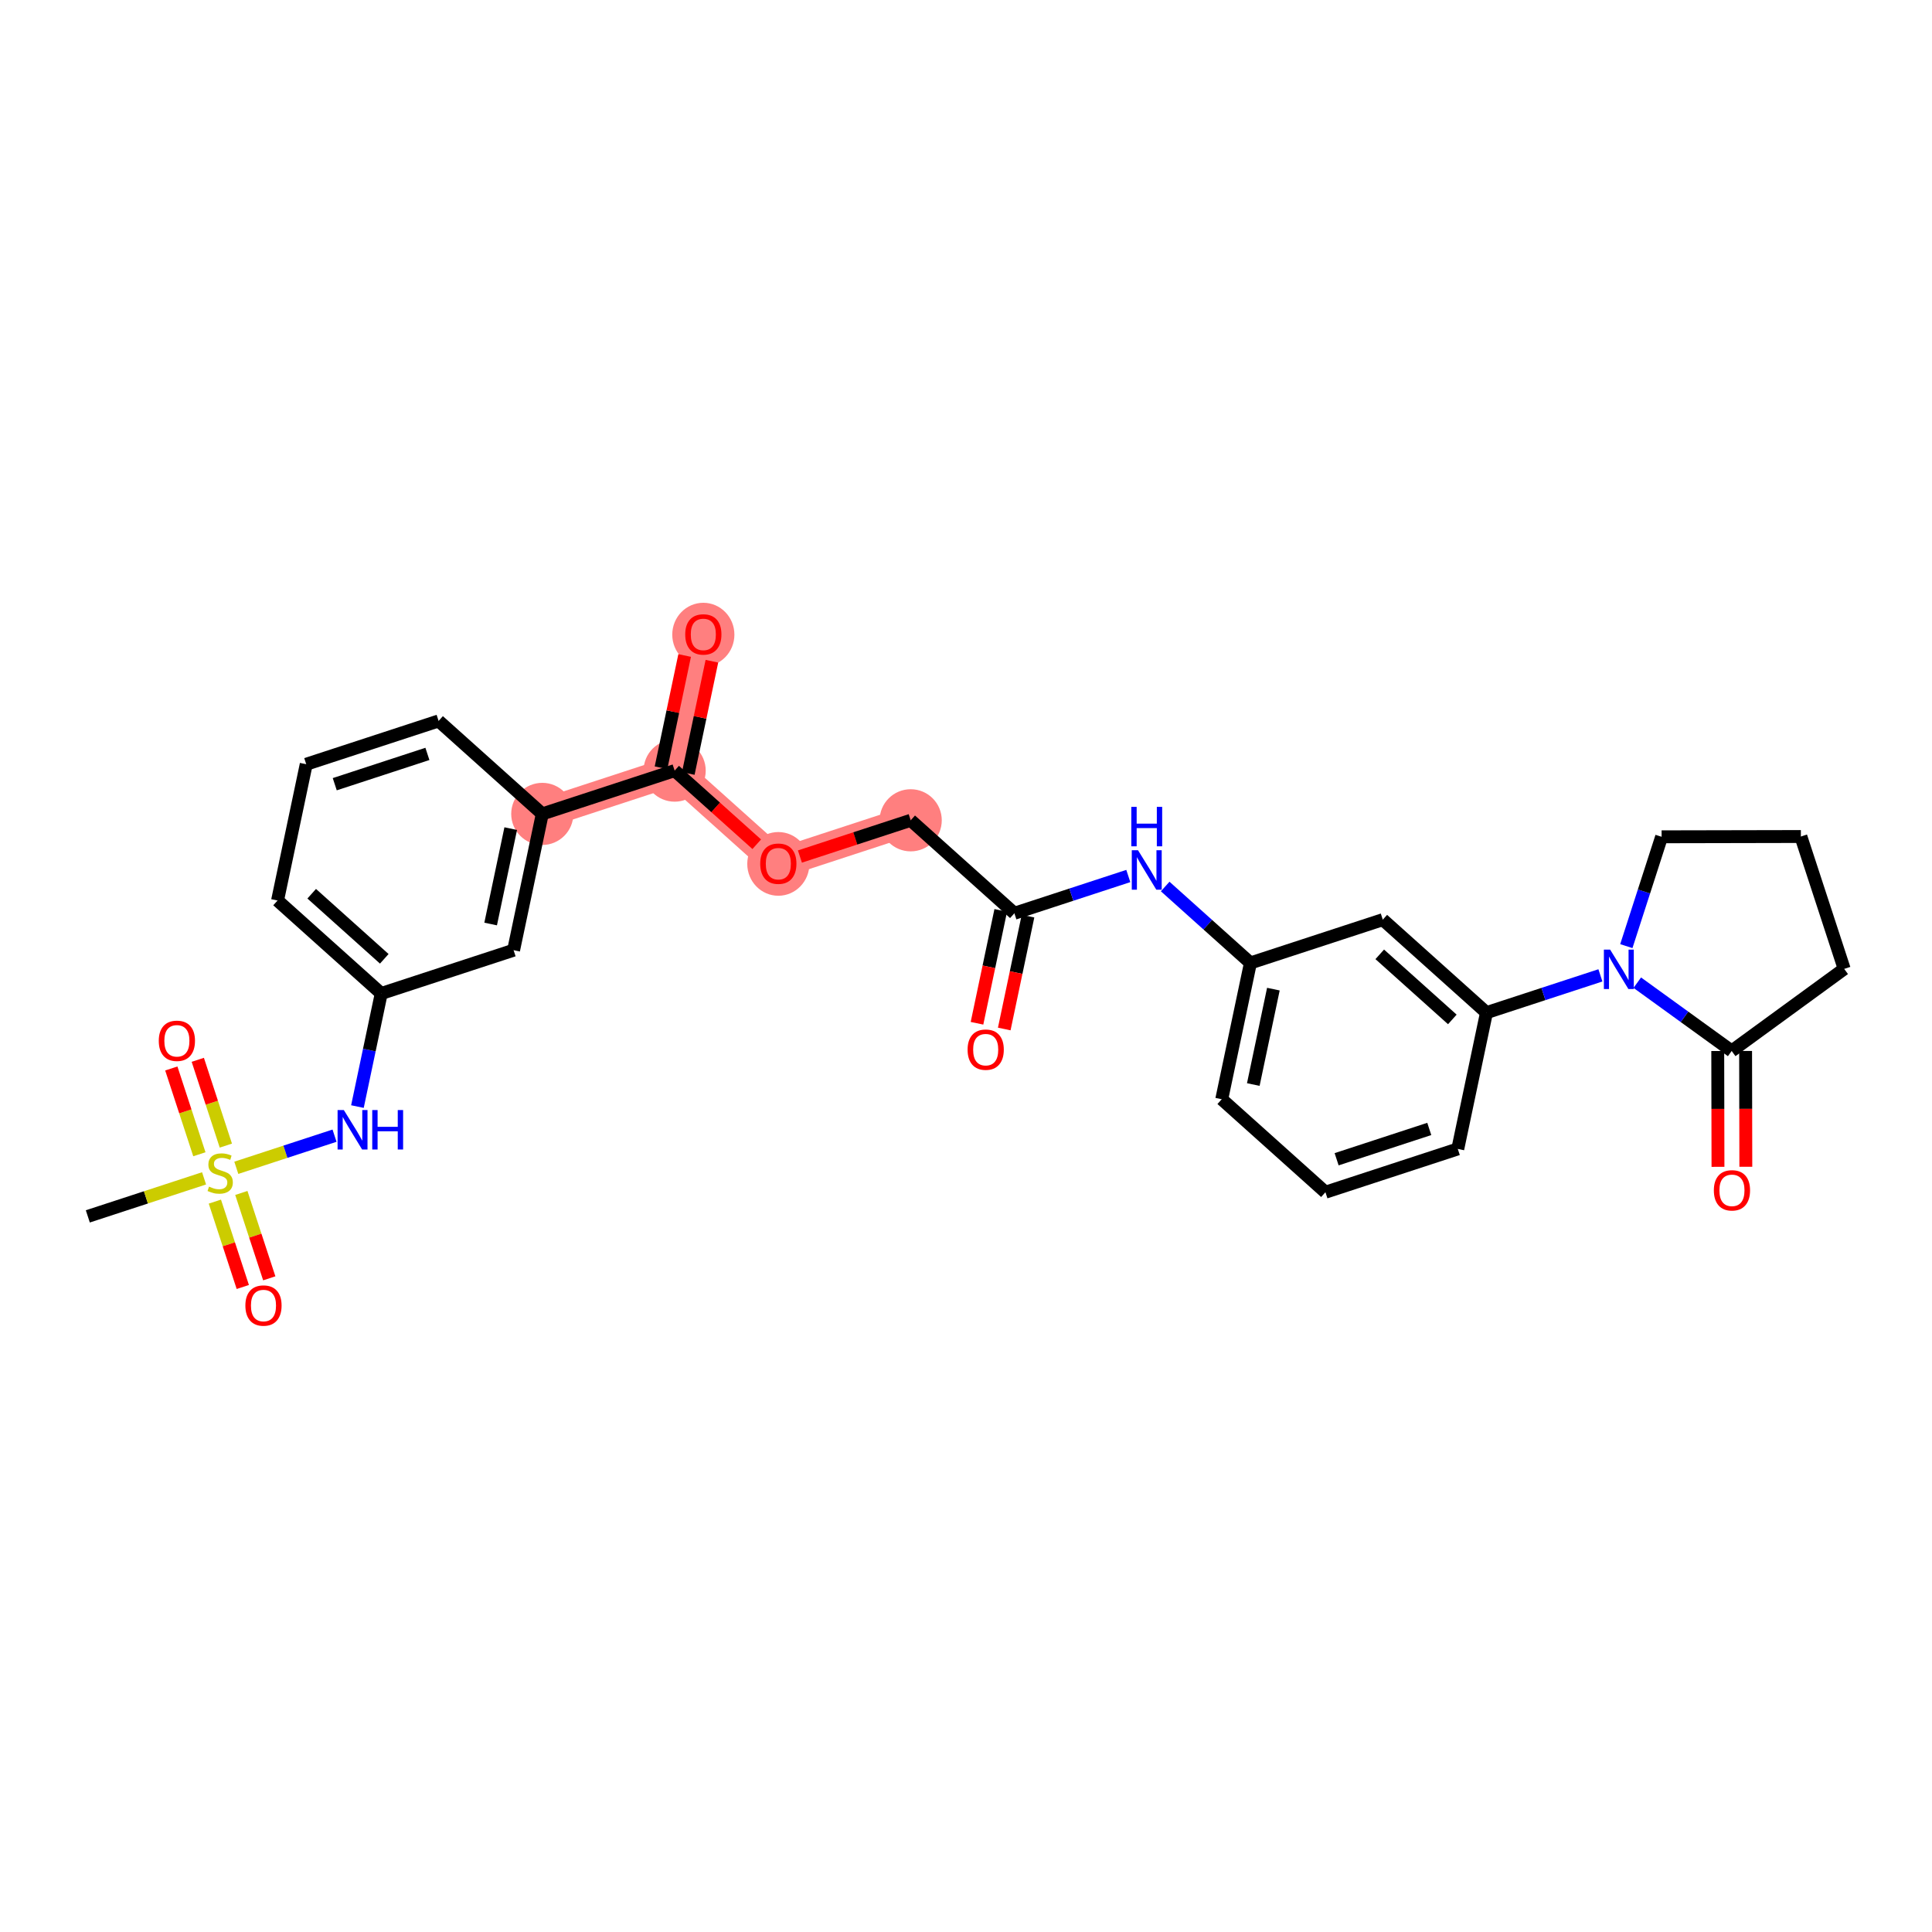 <?xml version='1.0' encoding='iso-8859-1'?>
<svg version='1.1' baseProfile='full'
              xmlns='http://www.w3.org/2000/svg'
                      xmlns:rdkit='http://www.rdkit.org/xml'
                      xmlns:xlink='http://www.w3.org/1999/xlink'
                  xml:space='preserve'
width='300px' height='300px' viewBox='0 0 300 300'>
<!-- END OF HEADER -->
<rect style='opacity:1.0;fill:#FFFFFF;stroke:none' width='300' height='300' x='0' y='0'> </rect>
<rect style='opacity:1.0;fill:#FFFFFF;stroke:none' width='300' height='300' x='0' y='0'> </rect>
<path d='M 84.205,126.384 L 104.759,119.66' style='fill:none;fill-rule:evenodd;stroke:#FF7F7F;stroke-width:4.6px;stroke-linecap:butt;stroke-linejoin:miter;stroke-opacity:1' />
<path d='M 104.759,119.66 L 109.213,98.498' style='fill:none;fill-rule:evenodd;stroke:#FF7F7F;stroke-width:4.6px;stroke-linecap:butt;stroke-linejoin:miter;stroke-opacity:1' />
<path d='M 104.759,119.66 L 120.859,134.098' style='fill:none;fill-rule:evenodd;stroke:#FF7F7F;stroke-width:4.6px;stroke-linecap:butt;stroke-linejoin:miter;stroke-opacity:1' />
<path d='M 120.859,134.098 L 141.413,127.375' style='fill:none;fill-rule:evenodd;stroke:#FF7F7F;stroke-width:4.6px;stroke-linecap:butt;stroke-linejoin:miter;stroke-opacity:1' />
<ellipse cx='84.205' cy='126.384' rx='4.325' ry='4.325'  style='fill:#FF7F7F;fill-rule:evenodd;stroke:#FF7F7F;stroke-width:1.0px;stroke-linecap:butt;stroke-linejoin:miter;stroke-opacity:1' />
<ellipse cx='104.759' cy='119.66' rx='4.325' ry='4.325'  style='fill:#FF7F7F;fill-rule:evenodd;stroke:#FF7F7F;stroke-width:1.0px;stroke-linecap:butt;stroke-linejoin:miter;stroke-opacity:1' />
<ellipse cx='109.213' cy='98.546' rx='4.325' ry='4.447'  style='fill:#FF7F7F;fill-rule:evenodd;stroke:#FF7F7F;stroke-width:1.0px;stroke-linecap:butt;stroke-linejoin:miter;stroke-opacity:1' />
<ellipse cx='120.859' cy='134.146' rx='4.325' ry='4.447'  style='fill:#FF7F7F;fill-rule:evenodd;stroke:#FF7F7F;stroke-width:1.0px;stroke-linecap:butt;stroke-linejoin:miter;stroke-opacity:1' />
<ellipse cx='141.413' cy='127.375' rx='4.325' ry='4.325'  style='fill:#FF7F7F;fill-rule:evenodd;stroke:#FF7F7F;stroke-width:1.0px;stroke-linecap:butt;stroke-linejoin:miter;stroke-opacity:1' />
<path class='bond-0 atom-0 atom-1' d='M 13.636,188.879 L 22.661,185.927' style='fill:none;fill-rule:evenodd;stroke:#000000;stroke-width:2.0px;stroke-linecap:butt;stroke-linejoin:miter;stroke-opacity:1' />
<path class='bond-0 atom-0 atom-1' d='M 22.661,185.927 L 31.686,182.974' style='fill:none;fill-rule:evenodd;stroke:#CCCC00;stroke-width:2.0px;stroke-linecap:butt;stroke-linejoin:miter;stroke-opacity:1' />
<path class='bond-1 atom-1 atom-2' d='M 35.07,177.889 L 32.891,171.228' style='fill:none;fill-rule:evenodd;stroke:#CCCC00;stroke-width:2.0px;stroke-linecap:butt;stroke-linejoin:miter;stroke-opacity:1' />
<path class='bond-1 atom-1 atom-2' d='M 32.891,171.228 L 30.712,164.567' style='fill:none;fill-rule:evenodd;stroke:#FF0000;stroke-width:2.0px;stroke-linecap:butt;stroke-linejoin:miter;stroke-opacity:1' />
<path class='bond-1 atom-1 atom-2' d='M 30.959,179.233 L 28.78,172.573' style='fill:none;fill-rule:evenodd;stroke:#CCCC00;stroke-width:2.0px;stroke-linecap:butt;stroke-linejoin:miter;stroke-opacity:1' />
<path class='bond-1 atom-1 atom-2' d='M 28.78,172.573 L 26.601,165.912' style='fill:none;fill-rule:evenodd;stroke:#FF0000;stroke-width:2.0px;stroke-linecap:butt;stroke-linejoin:miter;stroke-opacity:1' />
<path class='bond-2 atom-1 atom-3' d='M 33.364,186.586 L 35.532,193.214' style='fill:none;fill-rule:evenodd;stroke:#CCCC00;stroke-width:2.0px;stroke-linecap:butt;stroke-linejoin:miter;stroke-opacity:1' />
<path class='bond-2 atom-1 atom-3' d='M 35.532,193.214 L 37.701,199.843' style='fill:none;fill-rule:evenodd;stroke:#FF0000;stroke-width:2.0px;stroke-linecap:butt;stroke-linejoin:miter;stroke-opacity:1' />
<path class='bond-2 atom-1 atom-3' d='M 37.475,185.241 L 39.643,191.87' style='fill:none;fill-rule:evenodd;stroke:#CCCC00;stroke-width:2.0px;stroke-linecap:butt;stroke-linejoin:miter;stroke-opacity:1' />
<path class='bond-2 atom-1 atom-3' d='M 39.643,191.87 L 41.812,198.498' style='fill:none;fill-rule:evenodd;stroke:#FF0000;stroke-width:2.0px;stroke-linecap:butt;stroke-linejoin:miter;stroke-opacity:1' />
<path class='bond-3 atom-1 atom-4' d='M 36.694,181.336 L 44.32,178.841' style='fill:none;fill-rule:evenodd;stroke:#CCCC00;stroke-width:2.0px;stroke-linecap:butt;stroke-linejoin:miter;stroke-opacity:1' />
<path class='bond-3 atom-1 atom-4' d='M 44.32,178.841 L 51.946,176.347' style='fill:none;fill-rule:evenodd;stroke:#0000FF;stroke-width:2.0px;stroke-linecap:butt;stroke-linejoin:miter;stroke-opacity:1' />
<path class='bond-4 atom-4 atom-5' d='M 55.502,171.829 L 57.35,163.049' style='fill:none;fill-rule:evenodd;stroke:#0000FF;stroke-width:2.0px;stroke-linecap:butt;stroke-linejoin:miter;stroke-opacity:1' />
<path class='bond-4 atom-4 atom-5' d='M 57.35,163.049 L 59.198,154.27' style='fill:none;fill-rule:evenodd;stroke:#000000;stroke-width:2.0px;stroke-linecap:butt;stroke-linejoin:miter;stroke-opacity:1' />
<path class='bond-5 atom-5 atom-6' d='M 59.198,154.27 L 43.098,139.831' style='fill:none;fill-rule:evenodd;stroke:#000000;stroke-width:2.0px;stroke-linecap:butt;stroke-linejoin:miter;stroke-opacity:1' />
<path class='bond-5 atom-5 atom-6' d='M 59.67,148.884 L 48.401,138.777' style='fill:none;fill-rule:evenodd;stroke:#000000;stroke-width:2.0px;stroke-linecap:butt;stroke-linejoin:miter;stroke-opacity:1' />
<path class='bond-29 atom-29 atom-5' d='M 79.751,147.546 L 59.198,154.27' style='fill:none;fill-rule:evenodd;stroke:#000000;stroke-width:2.0px;stroke-linecap:butt;stroke-linejoin:miter;stroke-opacity:1' />
<path class='bond-6 atom-6 atom-7' d='M 43.098,139.831 L 47.552,118.67' style='fill:none;fill-rule:evenodd;stroke:#000000;stroke-width:2.0px;stroke-linecap:butt;stroke-linejoin:miter;stroke-opacity:1' />
<path class='bond-7 atom-7 atom-8' d='M 47.552,118.67 L 68.106,111.946' style='fill:none;fill-rule:evenodd;stroke:#000000;stroke-width:2.0px;stroke-linecap:butt;stroke-linejoin:miter;stroke-opacity:1' />
<path class='bond-7 atom-7 atom-8' d='M 51.98,121.772 L 66.367,117.065' style='fill:none;fill-rule:evenodd;stroke:#000000;stroke-width:2.0px;stroke-linecap:butt;stroke-linejoin:miter;stroke-opacity:1' />
<path class='bond-8 atom-8 atom-9' d='M 68.106,111.946 L 84.205,126.384' style='fill:none;fill-rule:evenodd;stroke:#000000;stroke-width:2.0px;stroke-linecap:butt;stroke-linejoin:miter;stroke-opacity:1' />
<path class='bond-9 atom-9 atom-10' d='M 84.205,126.384 L 104.759,119.66' style='fill:none;fill-rule:evenodd;stroke:#000000;stroke-width:2.0px;stroke-linecap:butt;stroke-linejoin:miter;stroke-opacity:1' />
<path class='bond-28 atom-9 atom-29' d='M 84.205,126.384 L 79.751,147.546' style='fill:none;fill-rule:evenodd;stroke:#000000;stroke-width:2.0px;stroke-linecap:butt;stroke-linejoin:miter;stroke-opacity:1' />
<path class='bond-28 atom-9 atom-29' d='M 79.305,128.667 L 76.187,143.481' style='fill:none;fill-rule:evenodd;stroke:#000000;stroke-width:2.0px;stroke-linecap:butt;stroke-linejoin:miter;stroke-opacity:1' />
<path class='bond-10 atom-10 atom-11' d='M 106.875,120.106 L 108.709,111.391' style='fill:none;fill-rule:evenodd;stroke:#000000;stroke-width:2.0px;stroke-linecap:butt;stroke-linejoin:miter;stroke-opacity:1' />
<path class='bond-10 atom-10 atom-11' d='M 108.709,111.391 L 110.544,102.676' style='fill:none;fill-rule:evenodd;stroke:#FF0000;stroke-width:2.0px;stroke-linecap:butt;stroke-linejoin:miter;stroke-opacity:1' />
<path class='bond-10 atom-10 atom-11' d='M 102.643,119.215 L 104.477,110.5' style='fill:none;fill-rule:evenodd;stroke:#000000;stroke-width:2.0px;stroke-linecap:butt;stroke-linejoin:miter;stroke-opacity:1' />
<path class='bond-10 atom-10 atom-11' d='M 104.477,110.5 L 106.311,101.786' style='fill:none;fill-rule:evenodd;stroke:#FF0000;stroke-width:2.0px;stroke-linecap:butt;stroke-linejoin:miter;stroke-opacity:1' />
<path class='bond-11 atom-10 atom-12' d='M 104.759,119.66 L 111.133,125.376' style='fill:none;fill-rule:evenodd;stroke:#000000;stroke-width:2.0px;stroke-linecap:butt;stroke-linejoin:miter;stroke-opacity:1' />
<path class='bond-11 atom-10 atom-12' d='M 111.133,125.376 L 117.507,131.092' style='fill:none;fill-rule:evenodd;stroke:#FF0000;stroke-width:2.0px;stroke-linecap:butt;stroke-linejoin:miter;stroke-opacity:1' />
<path class='bond-12 atom-12 atom-13' d='M 124.211,133.002 L 132.812,130.188' style='fill:none;fill-rule:evenodd;stroke:#FF0000;stroke-width:2.0px;stroke-linecap:butt;stroke-linejoin:miter;stroke-opacity:1' />
<path class='bond-12 atom-12 atom-13' d='M 132.812,130.188 L 141.413,127.375' style='fill:none;fill-rule:evenodd;stroke:#000000;stroke-width:2.0px;stroke-linecap:butt;stroke-linejoin:miter;stroke-opacity:1' />
<path class='bond-13 atom-13 atom-14' d='M 141.413,127.375 L 157.512,141.813' style='fill:none;fill-rule:evenodd;stroke:#000000;stroke-width:2.0px;stroke-linecap:butt;stroke-linejoin:miter;stroke-opacity:1' />
<path class='bond-14 atom-14 atom-15' d='M 155.396,141.367 L 153.552,150.13' style='fill:none;fill-rule:evenodd;stroke:#000000;stroke-width:2.0px;stroke-linecap:butt;stroke-linejoin:miter;stroke-opacity:1' />
<path class='bond-14 atom-14 atom-15' d='M 153.552,150.13 L 151.708,158.892' style='fill:none;fill-rule:evenodd;stroke:#FF0000;stroke-width:2.0px;stroke-linecap:butt;stroke-linejoin:miter;stroke-opacity:1' />
<path class='bond-14 atom-14 atom-15' d='M 159.628,142.258 L 157.784,151.021' style='fill:none;fill-rule:evenodd;stroke:#000000;stroke-width:2.0px;stroke-linecap:butt;stroke-linejoin:miter;stroke-opacity:1' />
<path class='bond-14 atom-14 atom-15' d='M 157.784,151.021 L 155.94,159.783' style='fill:none;fill-rule:evenodd;stroke:#FF0000;stroke-width:2.0px;stroke-linecap:butt;stroke-linejoin:miter;stroke-opacity:1' />
<path class='bond-15 atom-14 atom-16' d='M 157.512,141.813 L 166.358,138.919' style='fill:none;fill-rule:evenodd;stroke:#000000;stroke-width:2.0px;stroke-linecap:butt;stroke-linejoin:miter;stroke-opacity:1' />
<path class='bond-15 atom-14 atom-16' d='M 166.358,138.919 L 175.203,136.026' style='fill:none;fill-rule:evenodd;stroke:#0000FF;stroke-width:2.0px;stroke-linecap:butt;stroke-linejoin:miter;stroke-opacity:1' />
<path class='bond-16 atom-16 atom-17' d='M 180.929,137.657 L 187.547,143.592' style='fill:none;fill-rule:evenodd;stroke:#0000FF;stroke-width:2.0px;stroke-linecap:butt;stroke-linejoin:miter;stroke-opacity:1' />
<path class='bond-16 atom-16 atom-17' d='M 187.547,143.592 L 194.166,149.527' style='fill:none;fill-rule:evenodd;stroke:#000000;stroke-width:2.0px;stroke-linecap:butt;stroke-linejoin:miter;stroke-opacity:1' />
<path class='bond-17 atom-17 atom-18' d='M 194.166,149.527 L 189.712,170.689' style='fill:none;fill-rule:evenodd;stroke:#000000;stroke-width:2.0px;stroke-linecap:butt;stroke-linejoin:miter;stroke-opacity:1' />
<path class='bond-17 atom-17 atom-18' d='M 197.73,153.592 L 194.612,168.406' style='fill:none;fill-rule:evenodd;stroke:#000000;stroke-width:2.0px;stroke-linecap:butt;stroke-linejoin:miter;stroke-opacity:1' />
<path class='bond-30 atom-28 atom-17' d='M 214.719,142.804 L 194.166,149.527' style='fill:none;fill-rule:evenodd;stroke:#000000;stroke-width:2.0px;stroke-linecap:butt;stroke-linejoin:miter;stroke-opacity:1' />
<path class='bond-18 atom-18 atom-19' d='M 189.712,170.689 L 205.812,185.127' style='fill:none;fill-rule:evenodd;stroke:#000000;stroke-width:2.0px;stroke-linecap:butt;stroke-linejoin:miter;stroke-opacity:1' />
<path class='bond-19 atom-19 atom-20' d='M 205.812,185.127 L 226.365,178.404' style='fill:none;fill-rule:evenodd;stroke:#000000;stroke-width:2.0px;stroke-linecap:butt;stroke-linejoin:miter;stroke-opacity:1' />
<path class='bond-19 atom-19 atom-20' d='M 207.55,180.008 L 221.937,175.301' style='fill:none;fill-rule:evenodd;stroke:#000000;stroke-width:2.0px;stroke-linecap:butt;stroke-linejoin:miter;stroke-opacity:1' />
<path class='bond-20 atom-20 atom-21' d='M 226.365,178.404 L 230.819,157.242' style='fill:none;fill-rule:evenodd;stroke:#000000;stroke-width:2.0px;stroke-linecap:butt;stroke-linejoin:miter;stroke-opacity:1' />
<path class='bond-21 atom-21 atom-22' d='M 230.819,157.242 L 239.664,154.348' style='fill:none;fill-rule:evenodd;stroke:#000000;stroke-width:2.0px;stroke-linecap:butt;stroke-linejoin:miter;stroke-opacity:1' />
<path class='bond-21 atom-21 atom-22' d='M 239.664,154.348 L 248.51,151.455' style='fill:none;fill-rule:evenodd;stroke:#0000FF;stroke-width:2.0px;stroke-linecap:butt;stroke-linejoin:miter;stroke-opacity:1' />
<path class='bond-27 atom-21 atom-28' d='M 230.819,157.242 L 214.719,142.804' style='fill:none;fill-rule:evenodd;stroke:#000000;stroke-width:2.0px;stroke-linecap:butt;stroke-linejoin:miter;stroke-opacity:1' />
<path class='bond-27 atom-21 atom-28' d='M 225.517,158.296 L 214.247,148.189' style='fill:none;fill-rule:evenodd;stroke:#000000;stroke-width:2.0px;stroke-linecap:butt;stroke-linejoin:miter;stroke-opacity:1' />
<path class='bond-22 atom-22 atom-23' d='M 252.536,146.915 L 255.275,138.426' style='fill:none;fill-rule:evenodd;stroke:#0000FF;stroke-width:2.0px;stroke-linecap:butt;stroke-linejoin:miter;stroke-opacity:1' />
<path class='bond-22 atom-22 atom-23' d='M 255.275,138.426 L 258.014,129.938' style='fill:none;fill-rule:evenodd;stroke:#000000;stroke-width:2.0px;stroke-linecap:butt;stroke-linejoin:miter;stroke-opacity:1' />
<path class='bond-31 atom-26 atom-22' d='M 268.894,163.194 L 261.565,157.892' style='fill:none;fill-rule:evenodd;stroke:#000000;stroke-width:2.0px;stroke-linecap:butt;stroke-linejoin:miter;stroke-opacity:1' />
<path class='bond-31 atom-26 atom-22' d='M 261.565,157.892 L 254.236,152.59' style='fill:none;fill-rule:evenodd;stroke:#0000FF;stroke-width:2.0px;stroke-linecap:butt;stroke-linejoin:miter;stroke-opacity:1' />
<path class='bond-23 atom-23 atom-24' d='M 258.014,129.938 L 279.64,129.894' style='fill:none;fill-rule:evenodd;stroke:#000000;stroke-width:2.0px;stroke-linecap:butt;stroke-linejoin:miter;stroke-opacity:1' />
<path class='bond-24 atom-24 atom-25' d='M 279.64,129.894 L 286.364,150.448' style='fill:none;fill-rule:evenodd;stroke:#000000;stroke-width:2.0px;stroke-linecap:butt;stroke-linejoin:miter;stroke-opacity:1' />
<path class='bond-25 atom-25 atom-26' d='M 286.364,150.448 L 268.894,163.194' style='fill:none;fill-rule:evenodd;stroke:#000000;stroke-width:2.0px;stroke-linecap:butt;stroke-linejoin:miter;stroke-opacity:1' />
<path class='bond-26 atom-26 atom-27' d='M 266.731,163.199 L 266.749,172.193' style='fill:none;fill-rule:evenodd;stroke:#000000;stroke-width:2.0px;stroke-linecap:butt;stroke-linejoin:miter;stroke-opacity:1' />
<path class='bond-26 atom-26 atom-27' d='M 266.749,172.193 L 266.767,181.187' style='fill:none;fill-rule:evenodd;stroke:#FF0000;stroke-width:2.0px;stroke-linecap:butt;stroke-linejoin:miter;stroke-opacity:1' />
<path class='bond-26 atom-26 atom-27' d='M 271.056,163.19 L 271.074,172.184' style='fill:none;fill-rule:evenodd;stroke:#000000;stroke-width:2.0px;stroke-linecap:butt;stroke-linejoin:miter;stroke-opacity:1' />
<path class='bond-26 atom-26 atom-27' d='M 271.074,172.184 L 271.092,181.178' style='fill:none;fill-rule:evenodd;stroke:#FF0000;stroke-width:2.0px;stroke-linecap:butt;stroke-linejoin:miter;stroke-opacity:1' />
<path  class='atom-1' d='M 32.46 184.257
Q 32.529 184.283, 32.815 184.404
Q 33.1 184.525, 33.411 184.603
Q 33.732 184.672, 34.043 184.672
Q 34.623 184.672, 34.96 184.396
Q 35.297 184.11, 35.297 183.617
Q 35.297 183.28, 35.124 183.072
Q 34.96 182.865, 34.7 182.752
Q 34.441 182.64, 34.008 182.51
Q 33.463 182.346, 33.135 182.19
Q 32.815 182.034, 32.581 181.705
Q 32.356 181.377, 32.356 180.823
Q 32.356 180.053, 32.875 179.577
Q 33.403 179.102, 34.441 179.102
Q 35.15 179.102, 35.955 179.439
L 35.756 180.105
Q 35.02 179.802, 34.467 179.802
Q 33.87 179.802, 33.541 180.053
Q 33.213 180.295, 33.221 180.719
Q 33.221 181.048, 33.386 181.247
Q 33.559 181.446, 33.801 181.558
Q 34.052 181.671, 34.467 181.801
Q 35.02 181.974, 35.349 182.147
Q 35.678 182.32, 35.911 182.674
Q 36.154 183.02, 36.154 183.617
Q 36.154 184.465, 35.583 184.923
Q 35.02 185.373, 34.078 185.373
Q 33.533 185.373, 33.117 185.252
Q 32.711 185.14, 32.227 184.941
L 32.46 184.257
' fill='#CCCC00'/>
<path  class='atom-2' d='M 24.655 161.619
Q 24.655 160.148, 25.382 159.326
Q 26.108 158.505, 27.466 158.505
Q 28.824 158.505, 29.551 159.326
Q 30.278 160.148, 30.278 161.619
Q 30.278 163.107, 29.542 163.954
Q 28.807 164.793, 27.466 164.793
Q 26.117 164.793, 25.382 163.954
Q 24.655 163.115, 24.655 161.619
M 27.466 164.101
Q 28.401 164.101, 28.902 163.479
Q 29.413 162.847, 29.413 161.619
Q 29.413 160.416, 28.902 159.811
Q 28.401 159.197, 27.466 159.197
Q 26.532 159.197, 26.022 159.802
Q 25.52 160.408, 25.52 161.619
Q 25.52 162.856, 26.022 163.479
Q 26.532 164.101, 27.466 164.101
' fill='#FF0000'/>
<path  class='atom-3' d='M 38.102 202.726
Q 38.102 201.256, 38.829 200.434
Q 39.556 199.612, 40.914 199.612
Q 42.272 199.612, 42.998 200.434
Q 43.725 201.256, 43.725 202.726
Q 43.725 204.214, 42.99 205.062
Q 42.255 205.901, 40.914 205.901
Q 39.564 205.901, 38.829 205.062
Q 38.102 204.223, 38.102 202.726
M 40.914 205.209
Q 41.848 205.209, 42.35 204.586
Q 42.86 203.955, 42.86 202.726
Q 42.86 201.524, 42.35 200.918
Q 41.848 200.304, 40.914 200.304
Q 39.98 200.304, 39.469 200.91
Q 38.968 201.515, 38.968 202.726
Q 38.968 203.963, 39.469 204.586
Q 39.98 205.209, 40.914 205.209
' fill='#FF0000'/>
<path  class='atom-4' d='M 53.39 172.369
L 55.397 175.613
Q 55.596 175.933, 55.916 176.513
Q 56.236 177.092, 56.253 177.127
L 56.253 172.369
L 57.066 172.369
L 57.066 178.494
L 56.227 178.494
L 54.073 174.947
Q 53.822 174.532, 53.554 174.056
Q 53.295 173.58, 53.217 173.433
L 53.217 178.494
L 52.421 178.494
L 52.421 172.369
L 53.39 172.369
' fill='#0000FF'/>
<path  class='atom-4' d='M 57.802 172.369
L 58.632 172.369
L 58.632 174.973
L 61.763 174.973
L 61.763 172.369
L 62.594 172.369
L 62.594 178.494
L 61.763 178.494
L 61.763 175.665
L 58.632 175.665
L 58.632 178.494
L 57.802 178.494
L 57.802 172.369
' fill='#0000FF'/>
<path  class='atom-11' d='M 106.402 98.516
Q 106.402 97.045, 107.128 96.223
Q 107.855 95.402, 109.213 95.402
Q 110.571 95.402, 111.298 96.223
Q 112.024 97.045, 112.024 98.516
Q 112.024 100.004, 111.289 100.851
Q 110.554 101.69, 109.213 101.69
Q 107.864 101.69, 107.128 100.851
Q 106.402 100.012, 106.402 98.516
M 109.213 100.998
Q 110.147 100.998, 110.649 100.375
Q 111.159 99.744, 111.159 98.516
Q 111.159 97.313, 110.649 96.708
Q 110.147 96.094, 109.213 96.094
Q 108.279 96.094, 107.768 96.699
Q 107.267 97.305, 107.267 98.516
Q 107.267 99.753, 107.768 100.375
Q 108.279 100.998, 109.213 100.998
' fill='#FF0000'/>
<path  class='atom-12' d='M 118.047 134.116
Q 118.047 132.645, 118.774 131.823
Q 119.501 131.002, 120.859 131.002
Q 122.217 131.002, 122.944 131.823
Q 123.67 132.645, 123.67 134.116
Q 123.67 135.604, 122.935 136.451
Q 122.2 137.29, 120.859 137.29
Q 119.509 137.29, 118.774 136.451
Q 118.047 135.612, 118.047 134.116
M 120.859 136.598
Q 121.793 136.598, 122.295 135.976
Q 122.805 135.344, 122.805 134.116
Q 122.805 132.913, 122.295 132.308
Q 121.793 131.694, 120.859 131.694
Q 119.925 131.694, 119.414 132.299
Q 118.913 132.905, 118.913 134.116
Q 118.913 135.353, 119.414 135.976
Q 119.925 136.598, 120.859 136.598
' fill='#FF0000'/>
<path  class='atom-15' d='M 150.247 162.992
Q 150.247 161.522, 150.974 160.7
Q 151.7 159.878, 153.058 159.878
Q 154.416 159.878, 155.143 160.7
Q 155.87 161.522, 155.87 162.992
Q 155.87 164.48, 155.134 165.328
Q 154.399 166.167, 153.058 166.167
Q 151.709 166.167, 150.974 165.328
Q 150.247 164.489, 150.247 162.992
M 153.058 165.475
Q 153.993 165.475, 154.494 164.852
Q 155.005 164.22, 155.005 162.992
Q 155.005 161.79, 154.494 161.184
Q 153.993 160.57, 153.058 160.57
Q 152.124 160.57, 151.614 161.176
Q 151.112 161.781, 151.112 162.992
Q 151.112 164.229, 151.614 164.852
Q 152.124 165.475, 153.058 165.475
' fill='#FF0000'/>
<path  class='atom-16' d='M 176.712 132.027
L 178.719 135.271
Q 178.918 135.591, 179.238 136.17
Q 179.558 136.75, 179.575 136.785
L 179.575 132.027
L 180.389 132.027
L 180.389 138.151
L 179.549 138.151
L 177.396 134.605
Q 177.145 134.19, 176.877 133.714
Q 176.617 133.238, 176.539 133.091
L 176.539 138.151
L 175.743 138.151
L 175.743 132.027
L 176.712 132.027
' fill='#0000FF'/>
<path  class='atom-16' d='M 175.67 125.29
L 176.5 125.29
L 176.5 127.894
L 179.632 127.894
L 179.632 125.29
L 180.462 125.29
L 180.462 131.415
L 179.632 131.415
L 179.632 128.586
L 176.5 128.586
L 176.5 131.415
L 175.67 131.415
L 175.67 125.29
' fill='#0000FF'/>
<path  class='atom-22' d='M 250.019 147.456
L 252.026 150.7
Q 252.225 151.02, 252.545 151.599
Q 252.865 152.179, 252.882 152.214
L 252.882 147.456
L 253.695 147.456
L 253.695 153.58
L 252.856 153.58
L 250.702 150.034
Q 250.452 149.618, 250.183 149.143
Q 249.924 148.667, 249.846 148.52
L 249.846 153.58
L 249.05 153.58
L 249.05 147.456
L 250.019 147.456
' fill='#0000FF'/>
<path  class='atom-27' d='M 266.126 184.837
Q 266.126 183.366, 266.852 182.545
Q 267.579 181.723, 268.937 181.723
Q 270.295 181.723, 271.022 182.545
Q 271.748 183.366, 271.748 184.837
Q 271.748 186.325, 271.013 187.173
Q 270.278 188.012, 268.937 188.012
Q 267.587 188.012, 266.852 187.173
Q 266.126 186.334, 266.126 184.837
M 268.937 187.32
Q 269.871 187.32, 270.373 186.697
Q 270.883 186.065, 270.883 184.837
Q 270.883 183.635, 270.373 183.029
Q 269.871 182.415, 268.937 182.415
Q 268.003 182.415, 267.492 183.02
Q 266.991 183.626, 266.991 184.837
Q 266.991 186.074, 267.492 186.697
Q 268.003 187.32, 268.937 187.32
' fill='#FF0000'/>
</svg>

